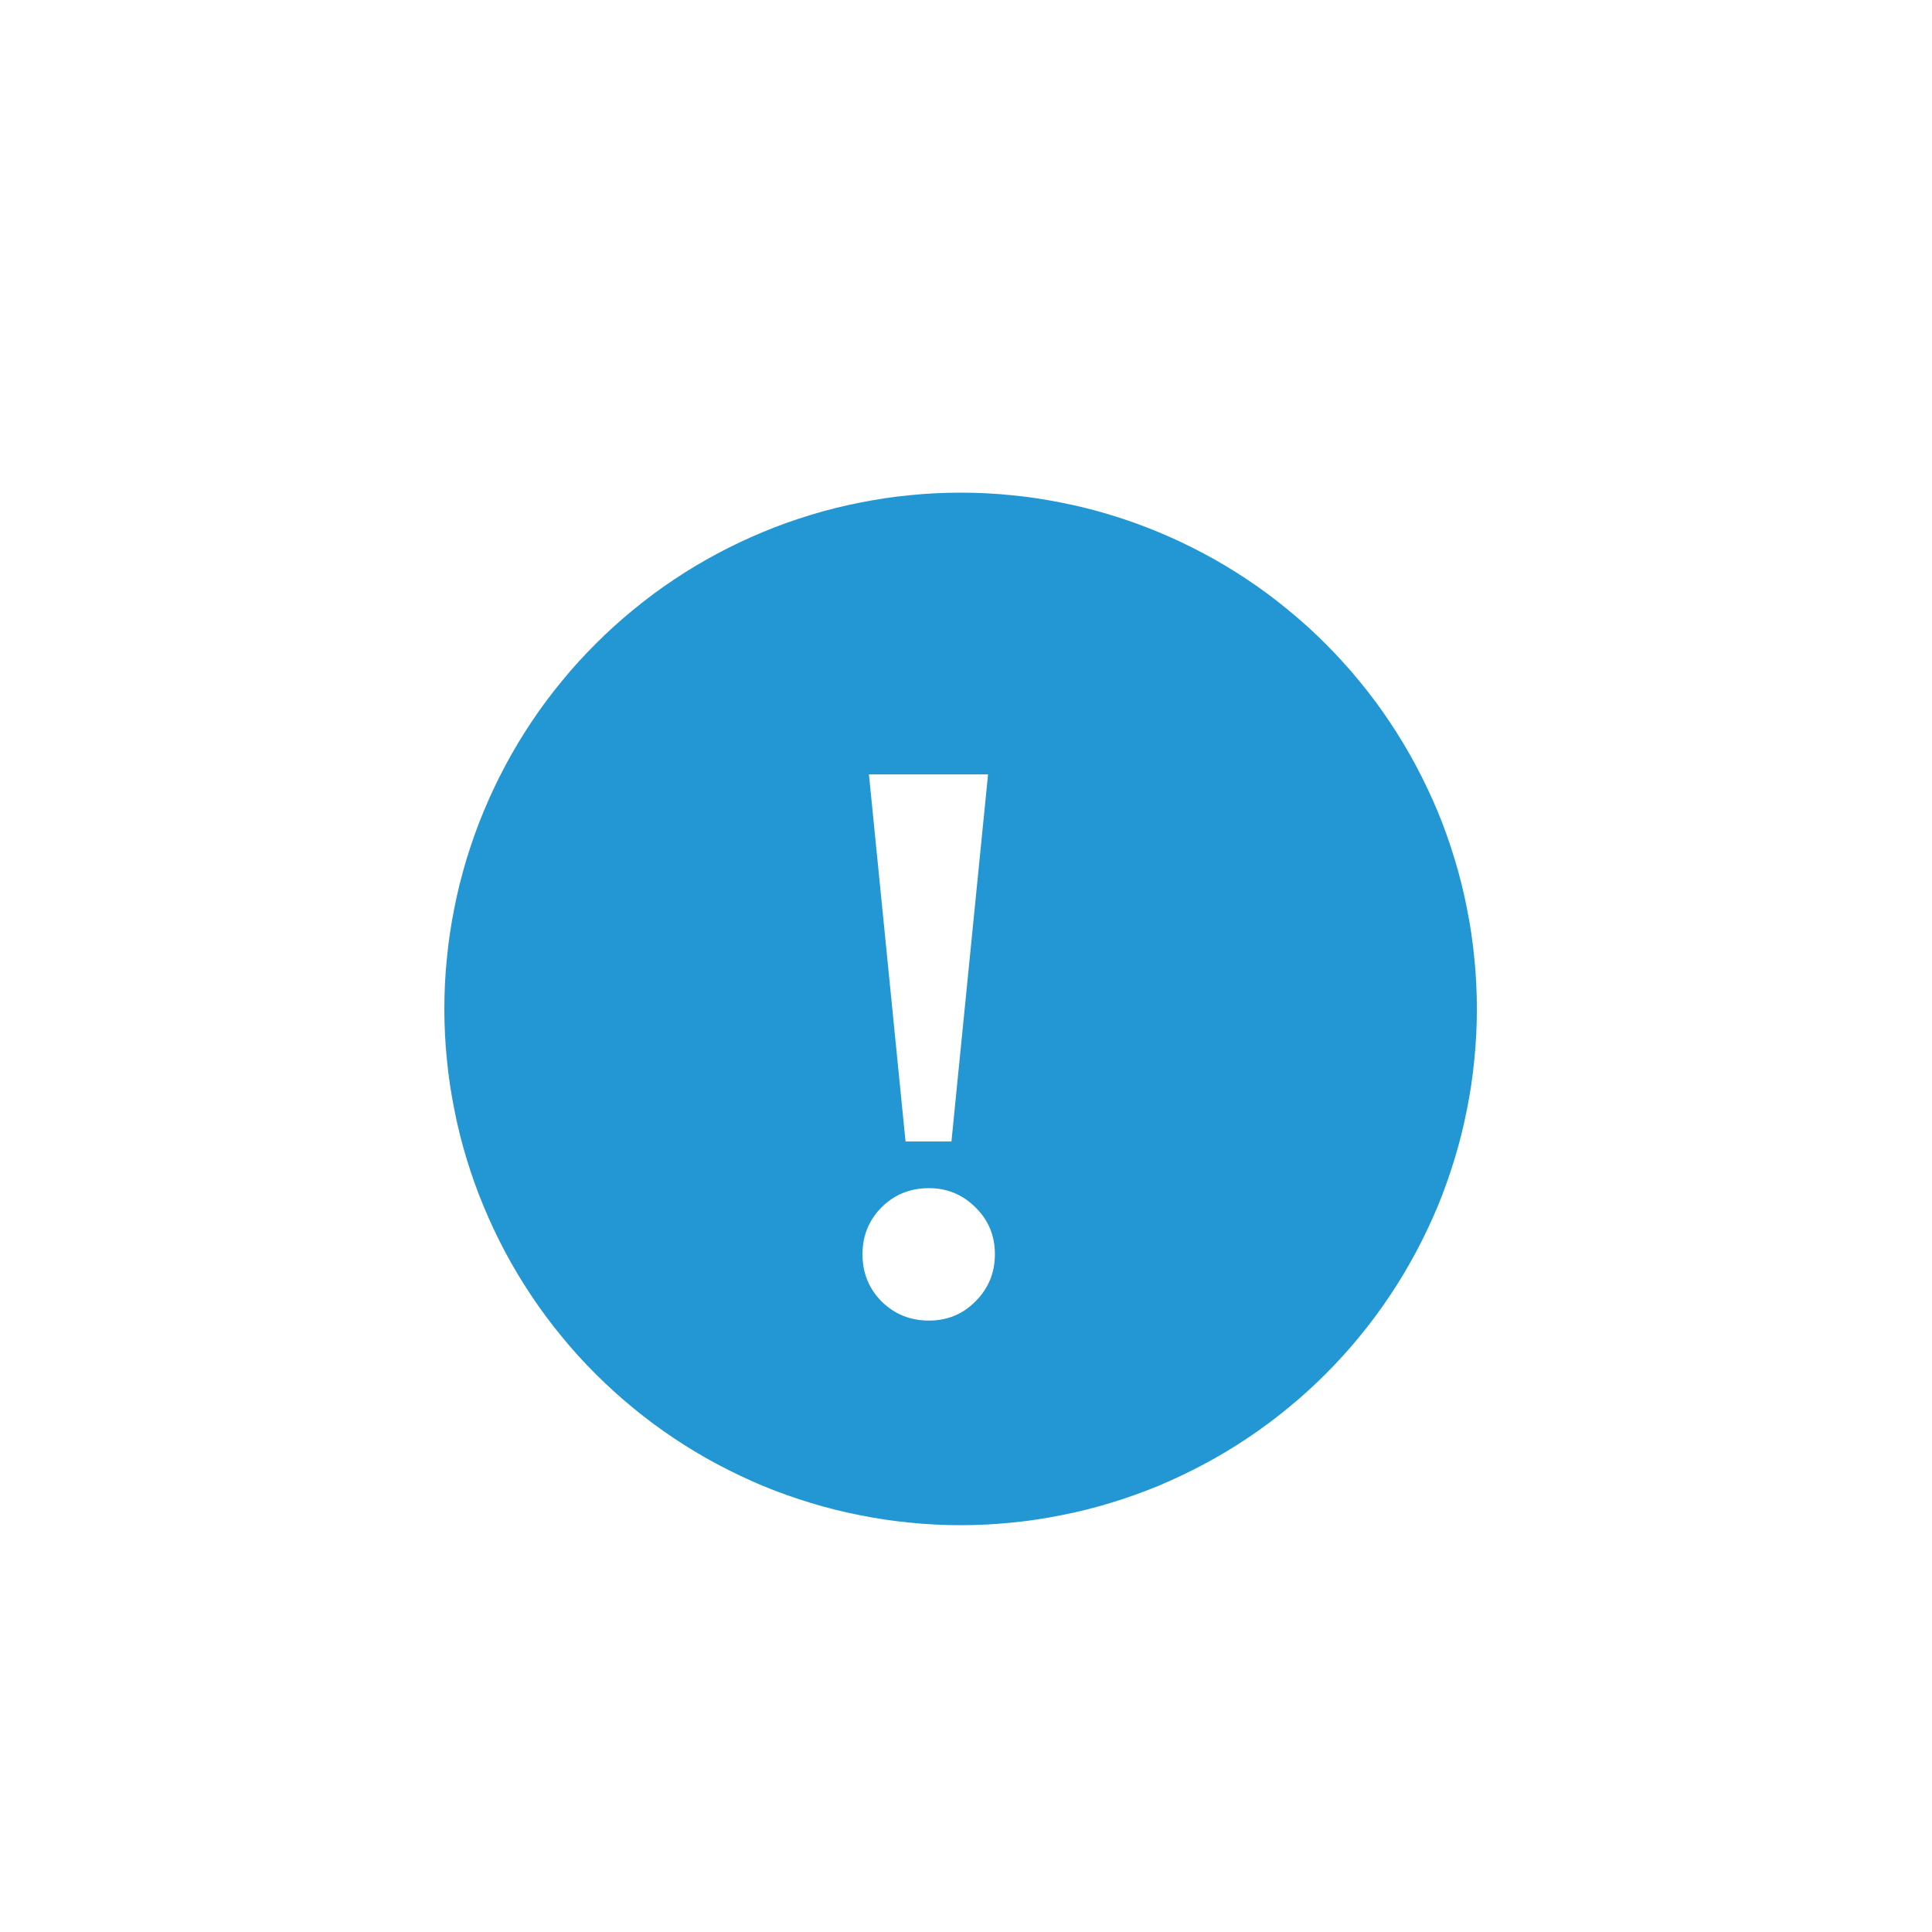 <?xml version="1.0" encoding="UTF-8"?>
<svg xmlns="http://www.w3.org/2000/svg" xmlns:xlink="http://www.w3.org/1999/xlink" width="100" zoomAndPan="magnify" viewBox="0 0 75 75" height="100" preserveAspectRatio="xMidYMid meet" version="1.0">
  <defs>
    <g></g>
  </defs>
  <rect x="-7.5" width="90" fill="#ffffff" y="-7.5" height="90" fill-opacity="1"></rect>
  <rect x="-7.5" width="90" fill="#ffffff" y="-7.5" height="90" fill-opacity="1"></rect>
  <path fill="#2397d4" d="M 57.332 39.168 C 57.332 39.824 57.301 40.477 57.234 41.129 C 57.172 41.785 57.074 42.434 56.945 43.074 C 56.82 43.719 56.66 44.355 56.469 44.984 C 56.277 45.613 56.059 46.23 55.809 46.836 C 55.555 47.441 55.273 48.035 54.965 48.613 C 54.656 49.191 54.32 49.754 53.953 50.301 C 53.59 50.848 53.199 51.371 52.781 51.879 C 52.367 52.387 51.926 52.875 51.461 53.336 C 51 53.801 50.512 54.242 50.004 54.656 C 49.496 55.074 48.973 55.465 48.426 55.828 C 47.879 56.195 47.316 56.531 46.738 56.84 C 46.16 57.148 45.566 57.43 44.961 57.684 C 44.355 57.934 43.738 58.152 43.109 58.344 C 42.48 58.535 41.844 58.695 41.199 58.82 C 40.559 58.949 39.91 59.047 39.254 59.109 C 38.602 59.176 37.949 59.207 37.293 59.207 C 36.633 59.207 35.98 59.176 35.328 59.109 C 34.672 59.047 34.023 58.949 33.383 58.82 C 32.738 58.695 32.102 58.535 31.473 58.344 C 30.844 58.152 30.227 57.934 29.621 57.684 C 29.016 57.43 28.422 57.148 27.844 56.84 C 27.266 56.531 26.703 56.195 26.156 55.828 C 25.609 55.465 25.086 55.074 24.578 54.656 C 24.07 54.242 23.586 53.801 23.121 53.336 C 22.656 52.875 22.215 52.387 21.801 51.879 C 21.383 51.371 20.992 50.848 20.629 50.301 C 20.262 49.754 19.926 49.191 19.617 48.613 C 19.309 48.035 19.027 47.441 18.777 46.836 C 18.523 46.23 18.305 45.613 18.113 44.984 C 17.922 44.355 17.762 43.719 17.637 43.074 C 17.508 42.434 17.41 41.785 17.348 41.129 C 17.281 40.477 17.25 39.824 17.25 39.168 C 17.25 38.508 17.281 37.855 17.348 37.203 C 17.41 36.547 17.508 35.898 17.637 35.258 C 17.762 34.613 17.922 33.977 18.113 33.348 C 18.305 32.719 18.523 32.102 18.777 31.496 C 19.027 30.891 19.309 30.297 19.617 29.719 C 19.926 29.141 20.262 28.578 20.629 28.031 C 20.992 27.484 21.383 26.961 21.801 26.453 C 22.215 25.945 22.656 25.461 23.121 24.996 C 23.586 24.531 24.07 24.09 24.578 23.676 C 25.086 23.258 25.609 22.867 26.156 22.504 C 26.703 22.137 27.266 21.801 27.844 21.492 C 28.422 21.184 29.016 20.902 29.621 20.652 C 30.227 20.398 30.844 20.18 31.473 19.988 C 32.102 19.797 32.738 19.637 33.383 19.512 C 34.023 19.383 34.672 19.285 35.328 19.223 C 35.98 19.156 36.633 19.125 37.293 19.125 C 37.949 19.125 38.602 19.156 39.254 19.223 C 39.91 19.285 40.559 19.383 41.199 19.512 C 41.844 19.637 42.48 19.797 43.109 19.988 C 43.738 20.18 44.355 20.398 44.961 20.652 C 45.566 20.902 46.16 21.184 46.738 21.492 C 47.316 21.801 47.879 22.137 48.426 22.504 C 48.973 22.867 49.496 23.258 50.004 23.676 C 50.512 24.09 51 24.531 51.461 24.996 C 51.926 25.461 52.367 25.945 52.781 26.453 C 53.199 26.961 53.59 27.484 53.953 28.031 C 54.32 28.578 54.656 29.141 54.965 29.719 C 55.273 30.297 55.555 30.891 55.809 31.496 C 56.059 32.102 56.277 32.719 56.469 33.348 C 56.66 33.977 56.82 34.613 56.945 35.258 C 57.074 35.898 57.172 36.547 57.234 37.203 C 57.301 37.855 57.332 38.508 57.332 39.168 Z M 57.332 39.168 " fill-opacity="1" fill-rule="nonzero"></path>
  <g fill="#ffffff" fill-opacity="1">
    <g transform="translate(30.794, 50.812)">
      <g>
        <path d="M 6.141 -6.5 L 4.359 -6.5 L 2.938 -20.75 L 7.562 -20.75 Z M 5.266 0.453 C 4.547 0.453 3.938 0.207 3.438 -0.281 C 2.938 -0.781 2.688 -1.395 2.688 -2.125 C 2.688 -2.832 2.93 -3.438 3.422 -3.938 C 3.922 -4.438 4.535 -4.688 5.266 -4.688 C 5.973 -4.688 6.578 -4.438 7.078 -3.938 C 7.578 -3.445 7.828 -2.844 7.828 -2.125 C 7.828 -1.406 7.578 -0.797 7.078 -0.297 C 6.586 0.203 5.984 0.453 5.266 0.453 Z M 5.266 0.453 "></path>
      </g>
    </g>
  </g>
</svg>
